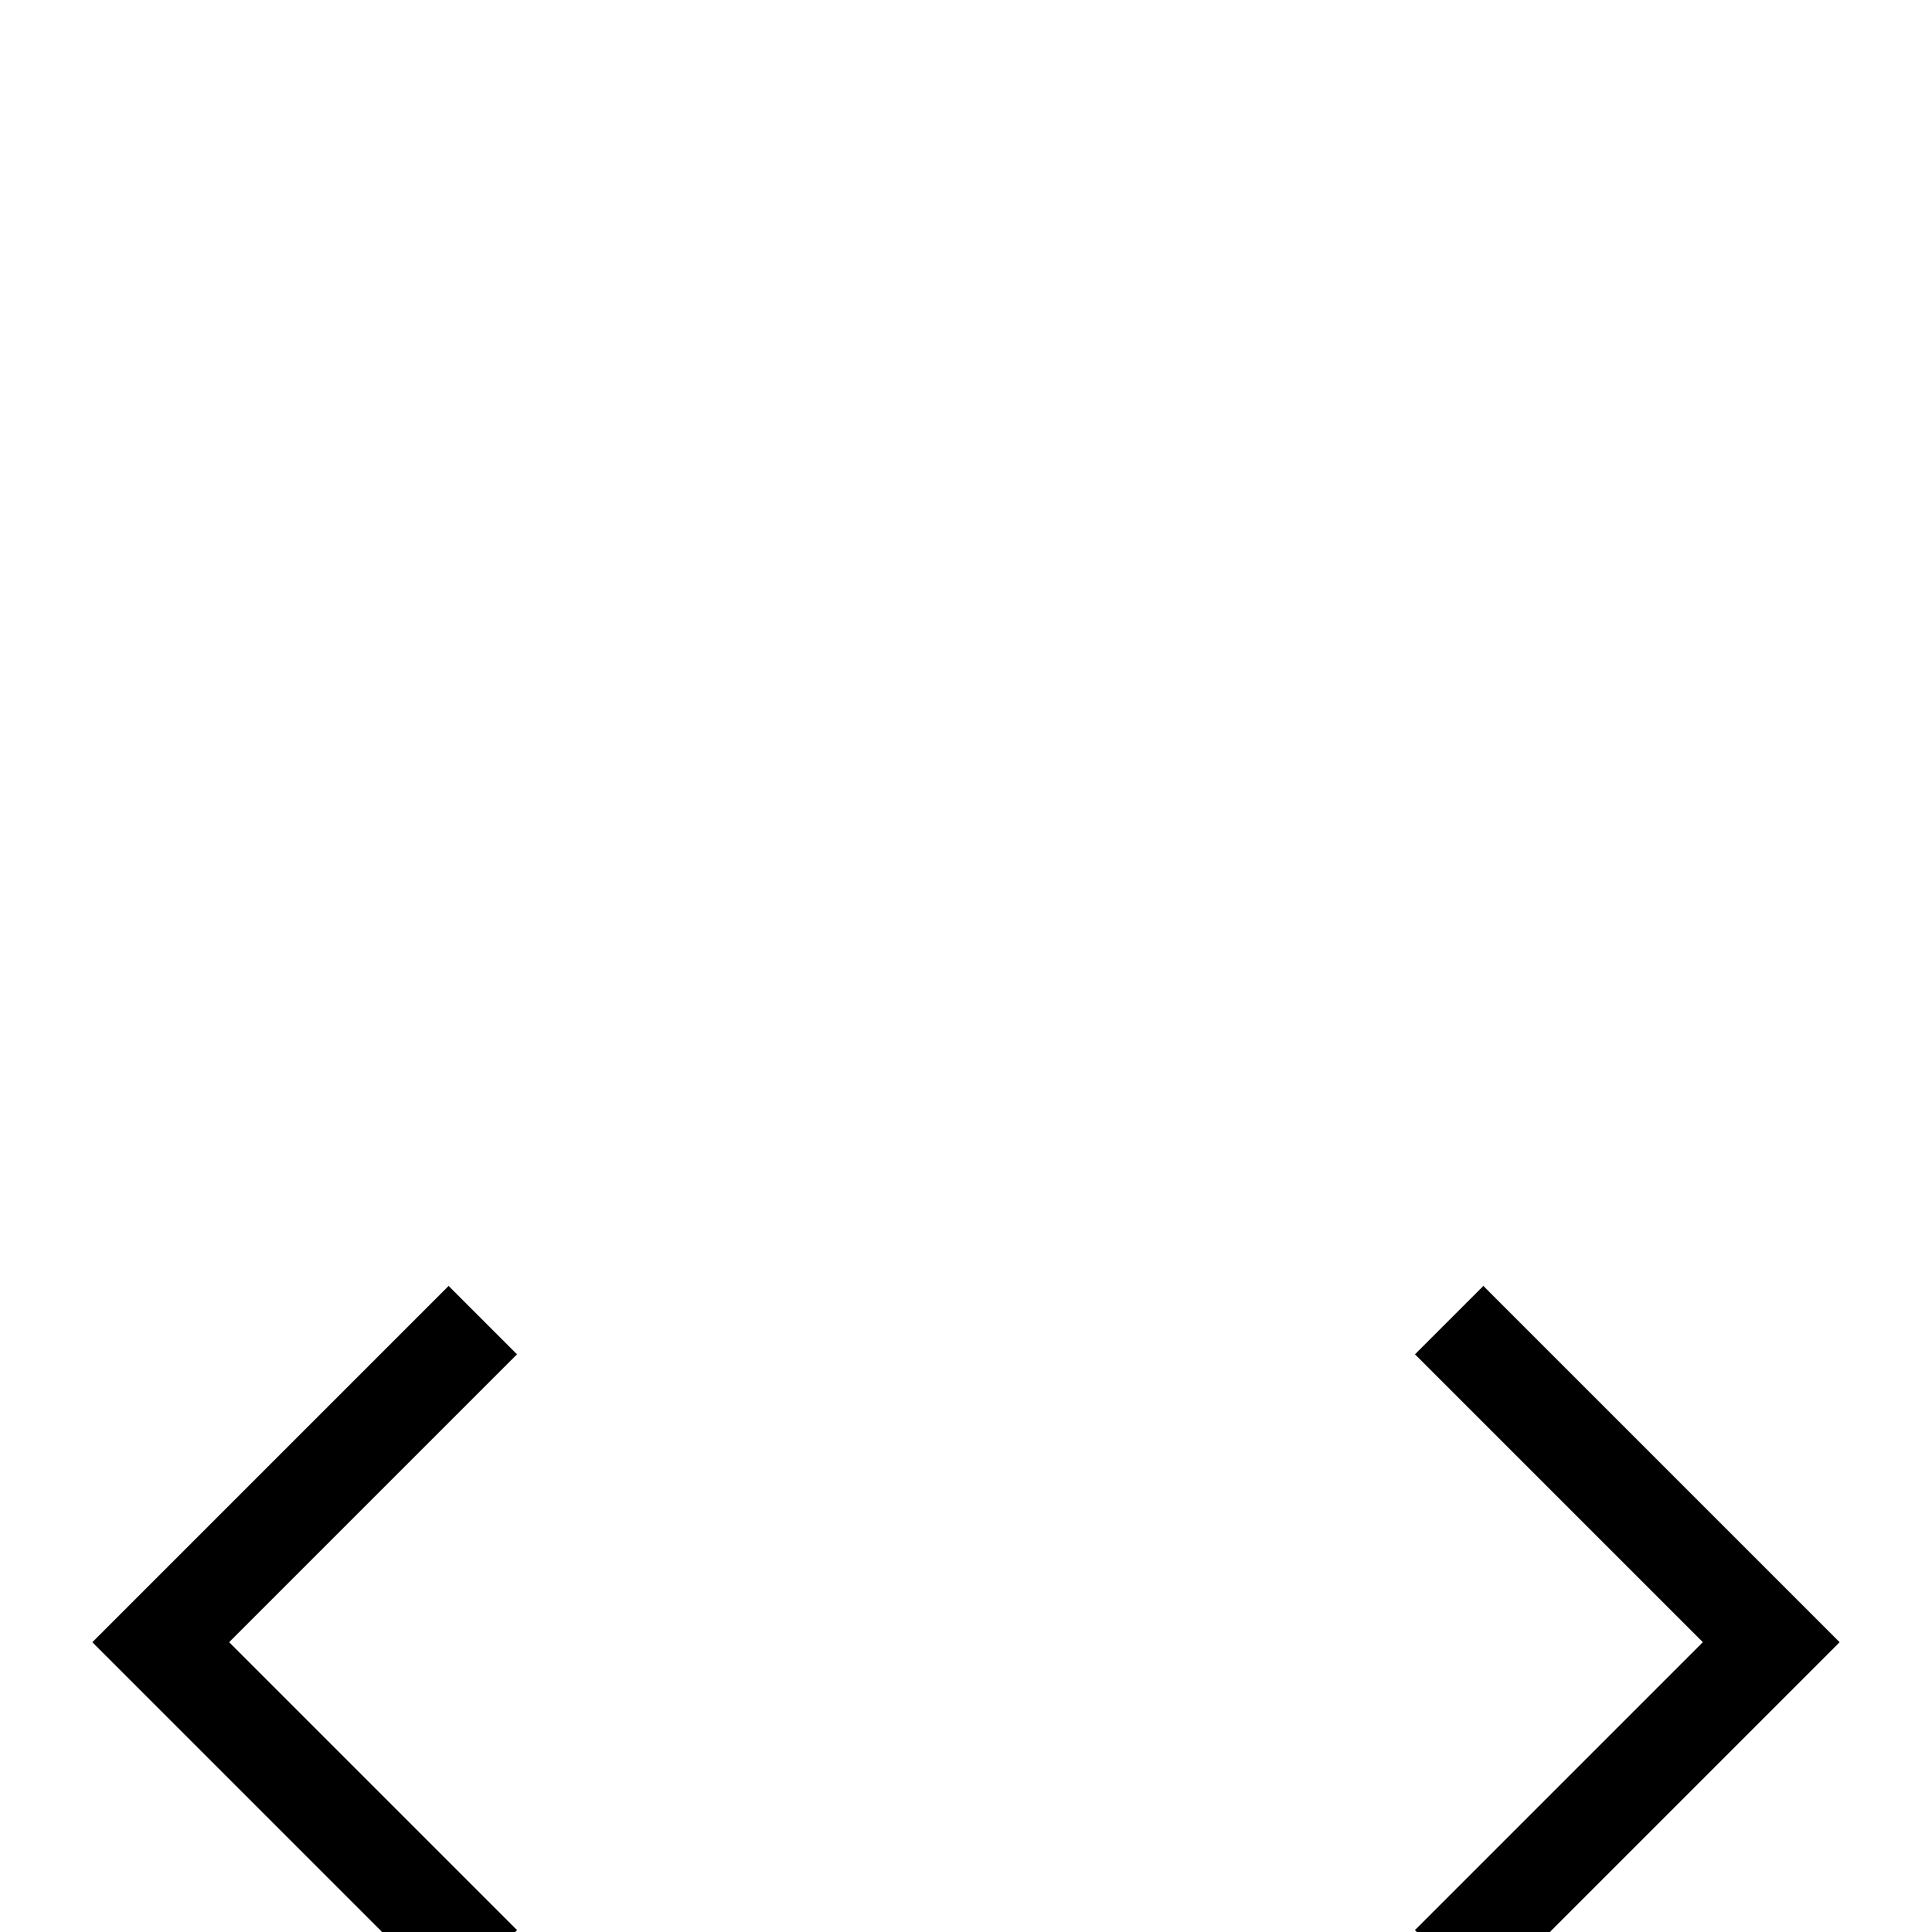 <svg width="40" height="40" viewBox="0 0 40 40" fill="none" xmlns="http://www.w3.org/2000/svg">
<g clip-path="url(#clip0_1621_4656)">
<path opacity="0.2" d="M22.966 6.667L17.033 33.333" stroke="white" style="stroke:white;stroke-opacity:1;" stroke-width="2"/>
<g filter="url(#filter0_d_1621_4656)">
<path d="M30 13.333L36.667 20L30 26.667" stroke="url(#paint0_linear_1621_4656)" style="" stroke-width="2" shape-rendering="crispEdges"/>
</g>
<g filter="url(#filter1_d_1621_4656)">
<path d="M10 26.667L3.333 20L10 13.333" stroke="url(#paint1_linear_1621_4656)" style="" stroke-width="2" shape-rendering="crispEdges"/>
</g>
</g>
<defs>
<filter id="filter0_d_1621_4656" x="-4.707" y="-7.374" width="76.788" height="82.748" filterUnits="userSpaceOnUse" color-interpolation-filters="sRGB">
<feFlood flood-opacity="0" result="BackgroundImageFix"/>
<feColorMatrix in="SourceAlpha" type="matrix" values="0 0 0 0 0 0 0 0 0 0 0 0 0 0 0 0 0 0 127 0" result="hardAlpha"/>
<feOffset dy="14"/>
<feGaussianBlur stdDeviation="17"/>
<feComposite in2="hardAlpha" operator="out"/>
<feColorMatrix type="matrix" values="0 0 0 0 0.737 0 0 0 0 0.612 0 0 0 0 1 0 0 0 0.3 0"/>
<feBlend mode="normal" in2="BackgroundImageFix" result="effect1_dropShadow_1621_4656"/>
<feBlend mode="normal" in="SourceGraphic" in2="effect1_dropShadow_1621_4656" result="shape"/>
</filter>
<filter id="filter1_d_1621_4656" x="-32.081" y="-7.374" width="76.788" height="82.748" filterUnits="userSpaceOnUse" color-interpolation-filters="sRGB">
<feFlood flood-opacity="0" result="BackgroundImageFix"/>
<feColorMatrix in="SourceAlpha" type="matrix" values="0 0 0 0 0 0 0 0 0 0 0 0 0 0 0 0 0 0 127 0" result="hardAlpha"/>
<feOffset dy="14"/>
<feGaussianBlur stdDeviation="17"/>
<feComposite in2="hardAlpha" operator="out"/>
<feColorMatrix type="matrix" values="0 0 0 0 0.737 0 0 0 0 0.612 0 0 0 0 1 0 0 0 0.3 0"/>
<feBlend mode="normal" in2="BackgroundImageFix" result="effect1_dropShadow_1621_4656"/>
<feBlend mode="normal" in="SourceGraphic" in2="effect1_dropShadow_1621_4656" result="shape"/>
</filter>
<linearGradient id="paint0_linear_1621_4656" x1="29.508" y1="20" x2="37.036" y2="20" gradientUnits="userSpaceOnUse">
<stop stop-color="#E59CFF" style="stop-color:#E59CFF;stop-color:color(display-p3 0.898 0.612 1);stop-opacity:1;"/>
<stop offset="0.49" stop-color="#BA9CFF" style="stop-color:#BA9CFF;stop-color:color(display-p3 0.729 0.612 1);stop-opacity:1;"/>
<stop offset="1" stop-color="#9CB2FF" style="stop-color:#9CB2FF;stop-color:color(display-p3 0.612 0.698 1);stop-opacity:1;"/>
</linearGradient>
<linearGradient id="paint1_linear_1621_4656" x1="2.841" y1="20" x2="10.369" y2="20" gradientUnits="userSpaceOnUse">
<stop stop-color="#E59CFF" style="stop-color:#E59CFF;stop-color:color(display-p3 0.898 0.612 1);stop-opacity:1;"/>
<stop offset="0.49" stop-color="#BA9CFF" style="stop-color:#BA9CFF;stop-color:color(display-p3 0.729 0.612 1);stop-opacity:1;"/>
<stop offset="1" stop-color="#9CB2FF" style="stop-color:#9CB2FF;stop-color:color(display-p3 0.612 0.698 1);stop-opacity:1;"/>
</linearGradient>
<clipPath id="clip0_1621_4656">
<rect width="40" height="40" fill="white" style="fill:white;fill-opacity:1;"/>
</clipPath>
</defs>
</svg>
